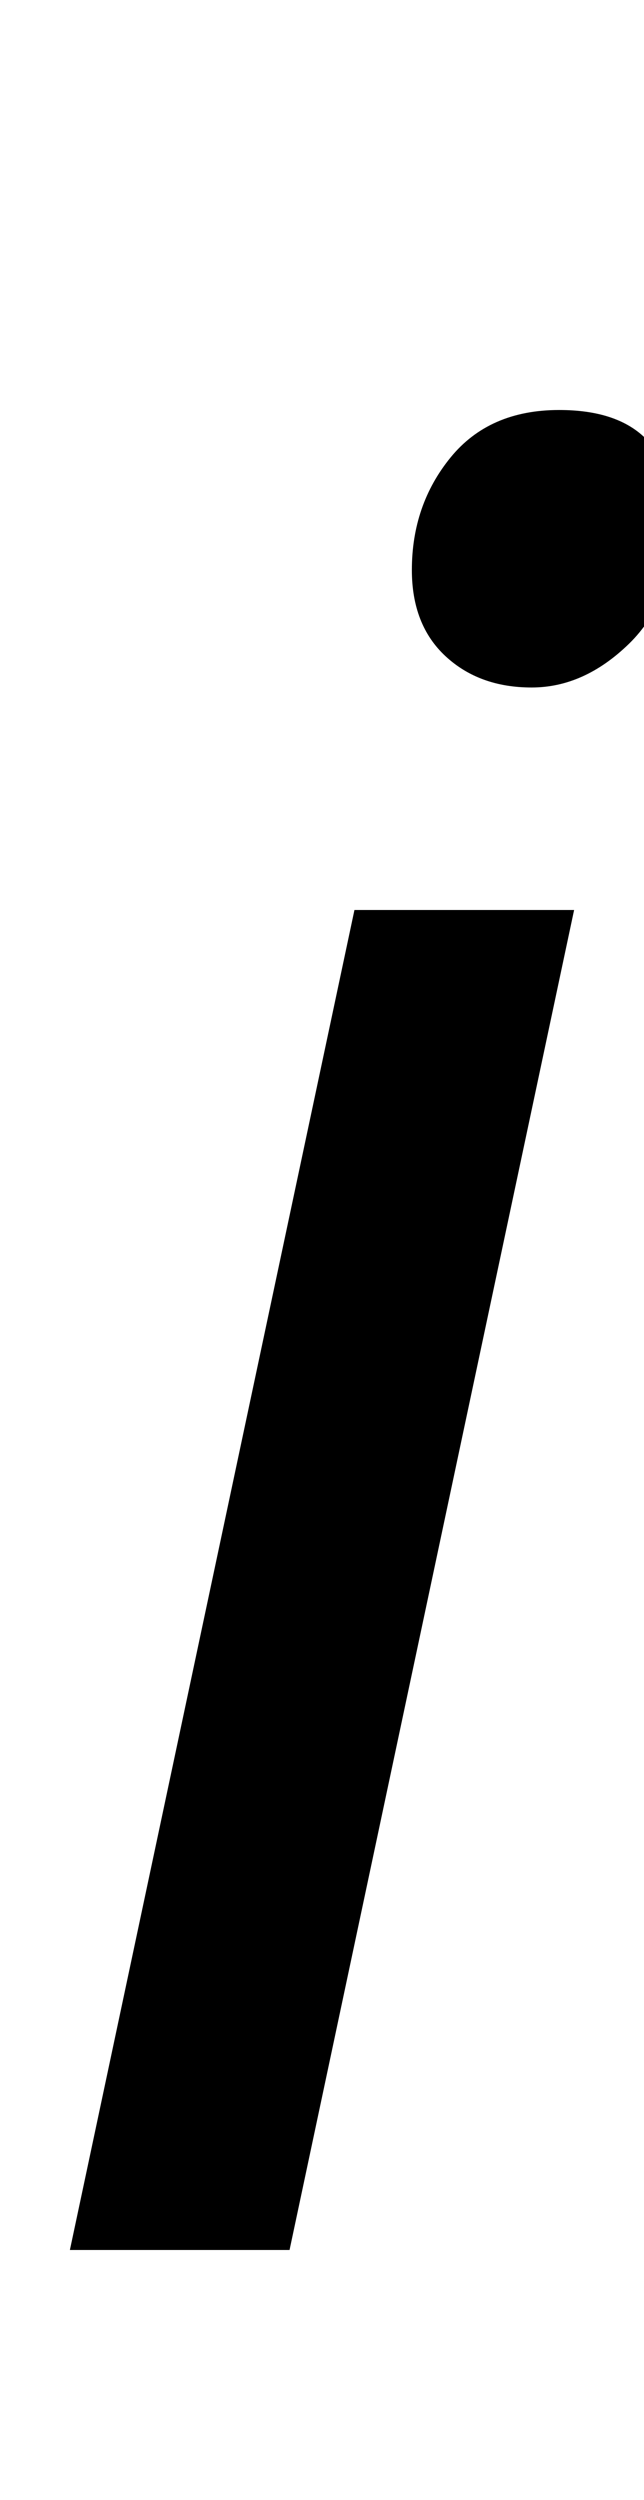<svg xmlns="http://www.w3.org/2000/svg" id="U1D456" viewBox="0 0 258 1000"><path transform="translate(0, 900) scale(1,-1)" d="M213 625L213 625Q192 625 178.50 637.50Q165 650 165 672L165 672Q165 698 180.50 717Q196 736 224 736L224 736Q270 736 270 691L270 691Q270 660 252 642.50Q234 625 213 625ZM116 0L28 0L142 536L230 536L116 0Z"/></svg>